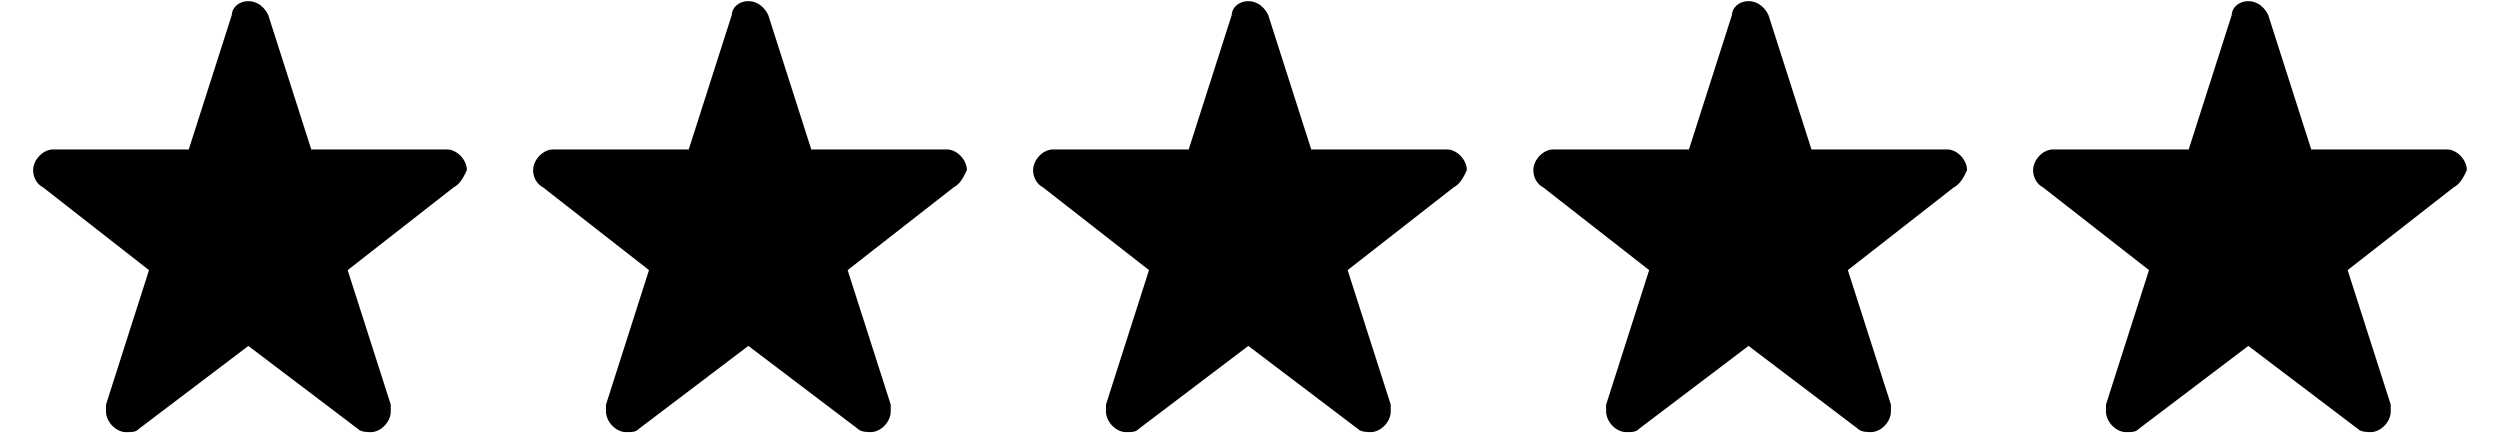 <svg width="75px" height="13px" viewBox="0 0 75 13" version="1.1" xmlns="http://www.w3.org/2000/svg" xmlns:xlink="http://www.w3.org/1999/xlink">
    <path d="M28.609,5.621 L28.609,5.621 L25.429,8.103 L26.722,12.138 L26.722,12.344 C26.722,12.656 26.423,12.963 26.124,12.963 C26.024,12.963 25.825,12.963 25.728,12.86 L25.728,12.86 L22.451,10.377 L19.172,12.86 L19.172,12.86 C19.072,12.963 18.975,12.963 18.776,12.963 C18.478,12.963 18.18,12.653 18.18,12.344 L18.18,12.138 L19.47,8.103 L16.291,5.621 L16.291,5.621 C16.094,5.517 15.994,5.311 15.994,5.104 C15.994,4.794 16.291,4.483 16.59,4.483 L16.59,4.483 L20.662,4.483 L21.953,0.449 C21.953,0.242 22.152,0.035 22.451,0.035 C22.748,0.035 22.946,0.242 23.047,0.449 L24.338,4.483 L28.41,4.483 L28.41,4.483 C28.709,4.483 29.006,4.795 29.006,5.104 C28.908,5.312 28.809,5.518 28.609,5.621 Z" id="Shape"></path>
    <path d="M58.615,5.621 L58.615,5.621 L55.435,8.103 L56.728,12.138 L56.728,12.344 C56.728,12.656 56.429,12.963 56.129,12.963 C56.028,12.963 55.83,12.963 55.733,12.86 L55.733,12.86 L52.456,10.377 L49.177,12.86 L49.177,12.86 C49.077,12.963 48.98,12.963 48.781,12.963 C48.483,12.963 48.184,12.653 48.184,12.344 L48.184,12.138 L49.475,8.103 L46.295,5.621 L46.295,5.621 C46.1,5.518 46,5.312 46,5.104 C46,4.794 46.297,4.483 46.596,4.483 L46.596,4.483 L50.668,4.483 L51.959,0.449 C51.959,0.242 52.158,0.035 52.457,0.035 C52.754,0.035 52.953,0.242 53.053,0.449 L54.344,4.483 L58.416,4.483 L58.416,4.483 C58.715,4.483 59.012,4.795 59.012,5.104 C58.914,5.312 58.814,5.518 58.615,5.621 Z" id="Shape"></path>
    <path d="M43.609,5.621 L43.609,5.621 L40.429,8.103 L41.722,12.138 L41.722,12.344 C41.722,12.656 41.422,12.963 41.123,12.963 C41.022,12.963 40.824,12.963 40.727,12.86 L40.727,12.86 L37.45,10.377 L34.171,12.86 L34.171,12.86 C34.071,12.963 33.974,12.963 33.775,12.963 C33.478,12.963 33.179,12.653 33.179,12.344 L33.179,12.138 L34.47,8.103 L31.29,5.621 L31.29,5.621 C31.093,5.517 30.993,5.311 30.993,5.104 C30.993,4.794 31.29,4.483 31.589,4.483 L31.589,4.483 L35.661,4.483 L36.952,0.449 C36.952,0.242 37.151,0.035 37.45,0.035 C37.747,0.035 37.946,0.242 38.046,0.449 L39.337,4.483 L43.409,4.483 L43.409,4.483 C43.708,4.483 44.005,4.795 44.005,5.104 C43.908,5.312 43.809,5.518 43.609,5.621 Z" id="Shape"></path>
    <path d="M73.609,5.621 L73.609,5.621 L70.429,8.103 L71.722,12.138 L71.722,12.344 C71.722,12.656 71.422,12.963 71.123,12.963 C71.022,12.963 70.824,12.963 70.727,12.86 L70.727,12.86 L67.45,10.377 L64.171,12.86 L64.171,12.86 C64.071,12.963 63.974,12.963 63.775,12.963 C63.478,12.963 63.179,12.653 63.179,12.344 L63.179,12.138 L64.47,8.103 L61.29,5.621 L61.29,5.621 C61.093,5.517 60.993,5.311 60.993,5.104 C60.993,4.794 61.29,4.483 61.589,4.483 L61.589,4.483 L65.661,4.483 L66.952,0.449 C66.952,0.242 67.151,0.035 67.45,0.035 C67.747,0.035 67.946,0.242 68.046,0.449 L69.337,4.483 L73.409,4.483 L73.409,4.483 C73.708,4.483 74.005,4.795 74.005,5.104 C73.908,5.312 73.809,5.518 73.609,5.621 Z" id="Shape"></path>
    <path d="M13.609,5.621 L13.609,5.621 L10.43,8.104 L11.723,12.139 L11.723,12.345 C11.723,12.657 11.424,12.964 11.125,12.964 C11.025,12.964 10.826,12.964 10.729,12.861 L10.729,12.861 L7.451,10.378 L4.173,12.861 L4.173,12.861 C4.073,12.964 3.975,12.964 3.776,12.964 C3.478,12.964 3.18,12.654 3.18,12.345 L3.18,12.139 L4.47,8.104 L1.292,5.621 L1.292,5.621 C1.094,5.517 0.994,5.311 0.994,5.104 C0.994,4.794 1.292,4.483 1.59,4.483 L1.59,4.483 L5.663,4.483 L6.954,0.449 C6.954,0.242 7.153,0.035 7.451,0.035 C7.749,0.035 7.947,0.242 8.047,0.449 L9.338,4.483 L13.41,4.483 L13.41,4.483 C13.709,4.483 14.006,4.795 14.006,5.104 C13.908,5.312 13.809,5.518 13.609,5.621 Z" id="Shape"></path>
</svg>